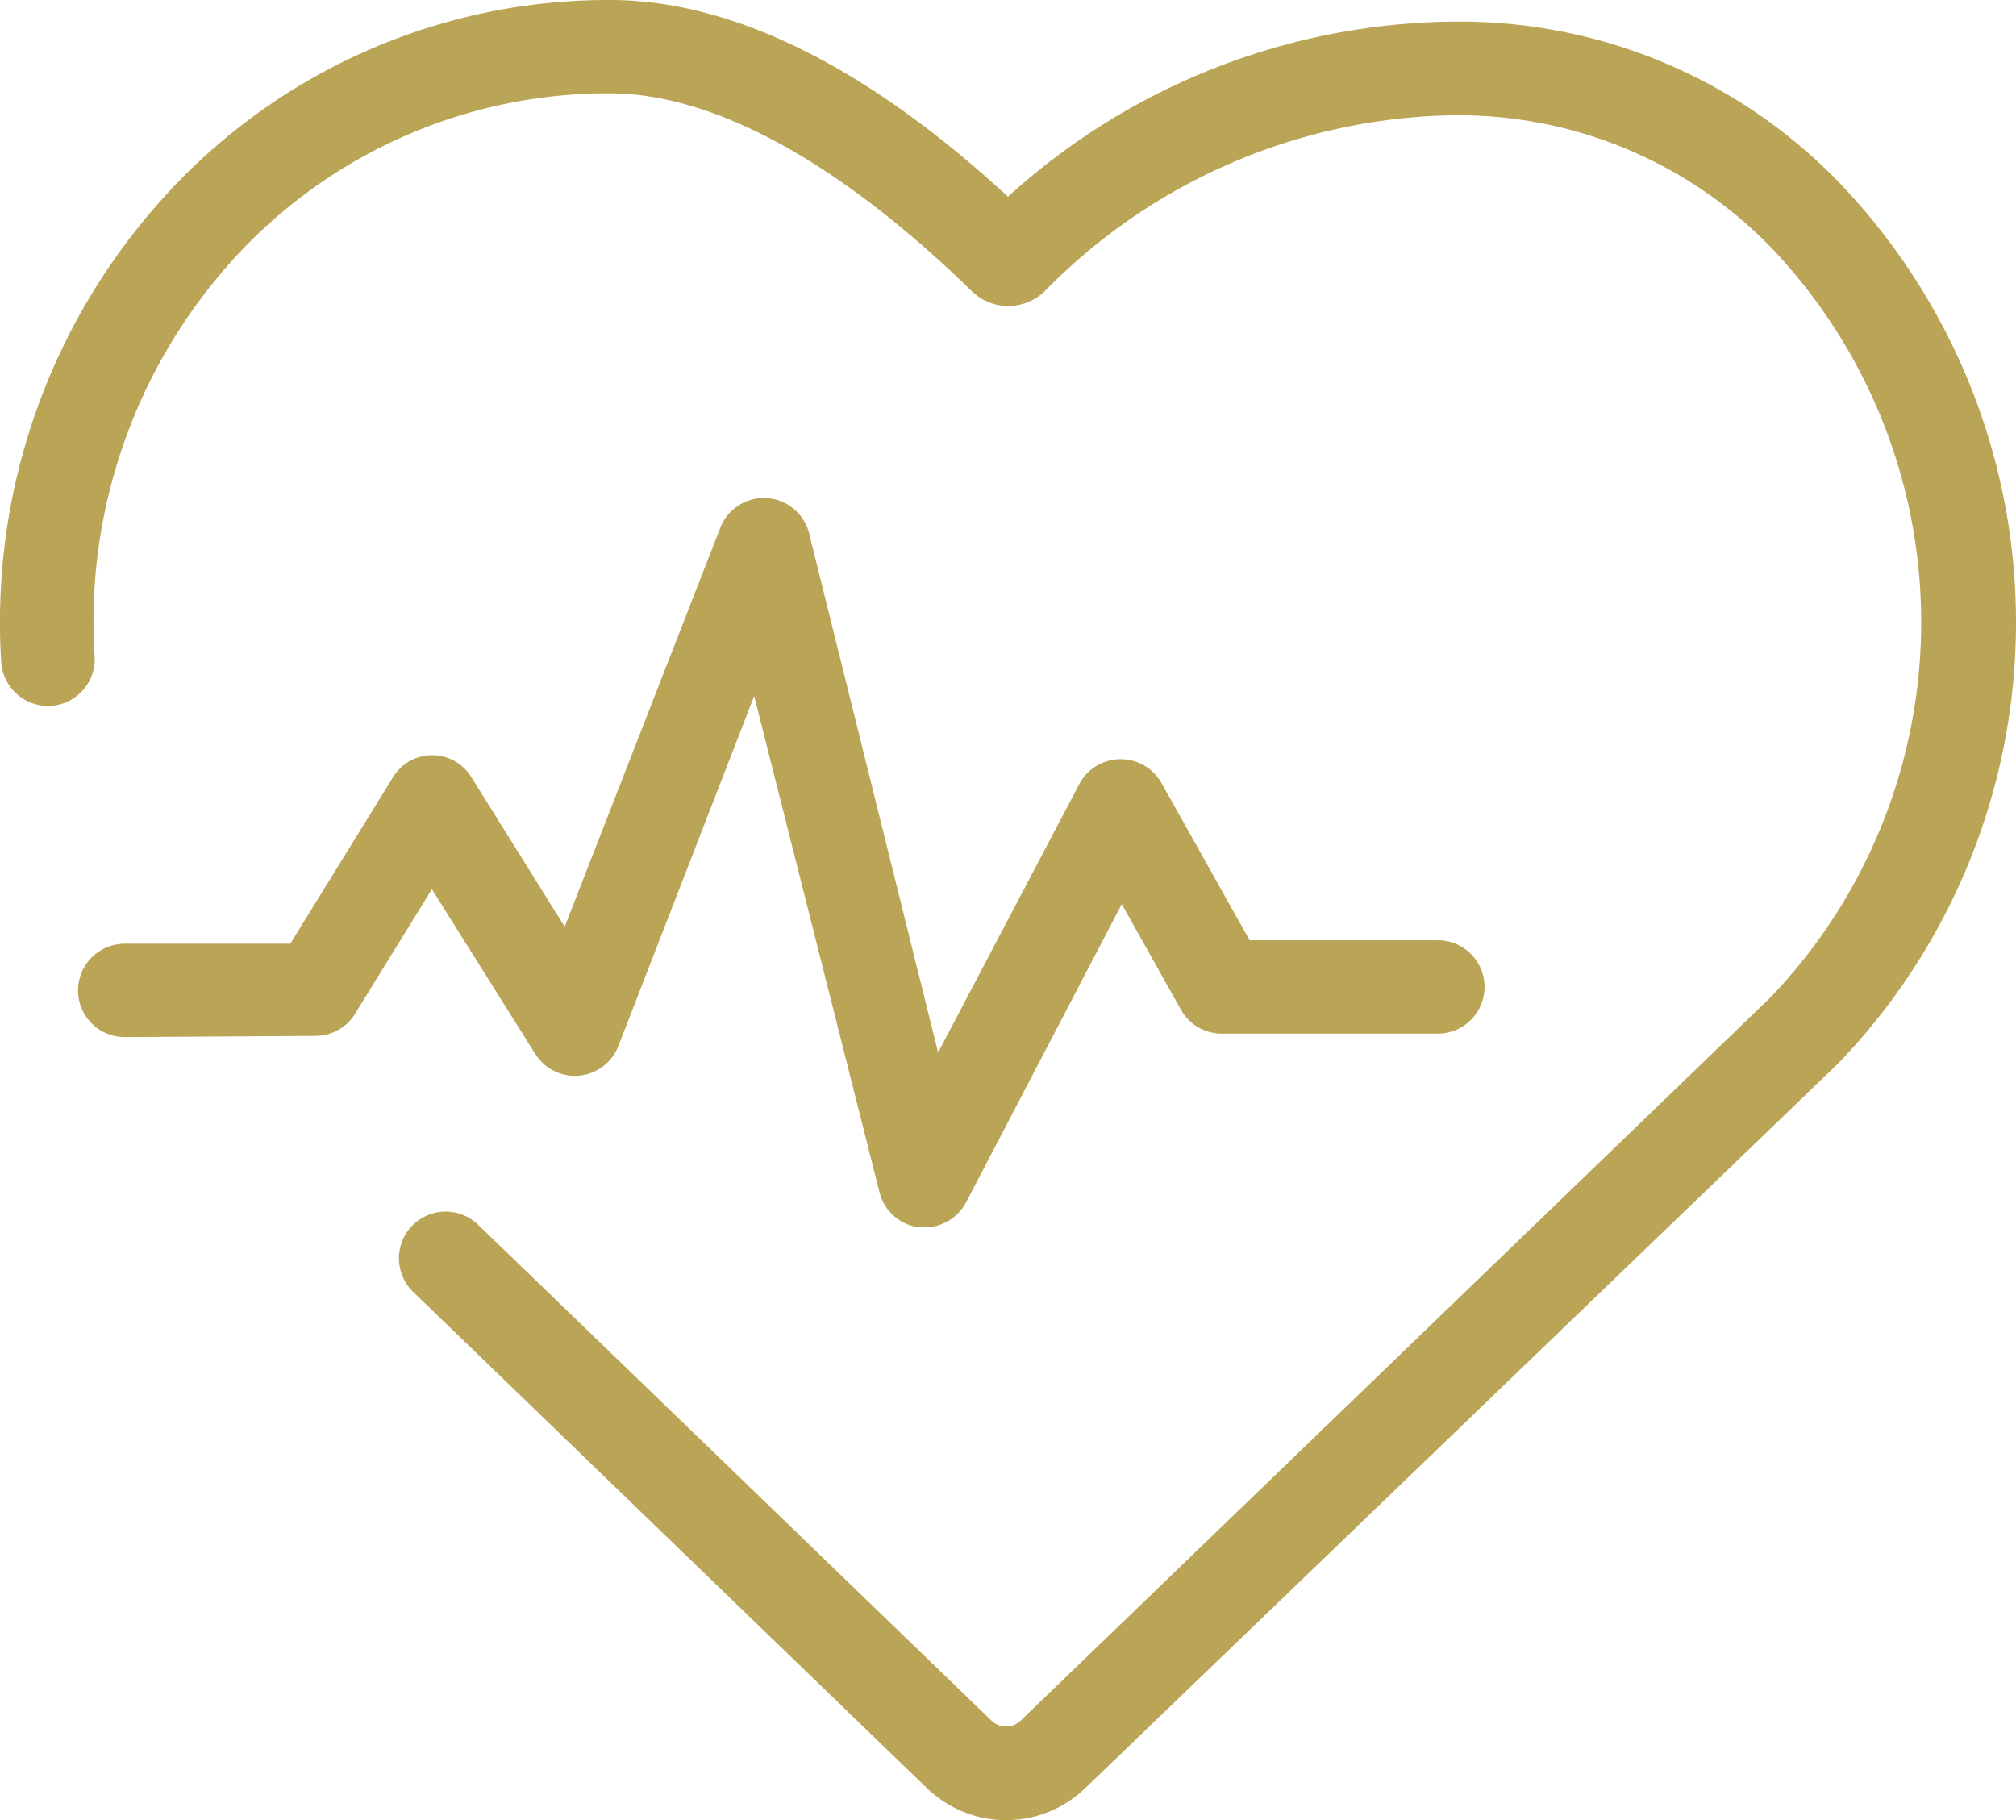 <svg xmlns="http://www.w3.org/2000/svg" width="129.973" height="117.349" viewBox="0 0 129.973 117.349">
  <defs>
    <style>
      .cls-1 {
        fill: #baa456;
      }
    </style>
  </defs>
  <g id="Group_25" data-name="Group 25" transform="translate(-867.582 -2894)">
    <path id="Path_84" data-name="Path 84" class="cls-1" d="M108.193,104.26a3.015,3.015,0,1,0,6.019-.361,34.758,34.758,0,0,1,9.675-26.361,32.636,32.636,0,0,1,23.532-9.915c6.7,0,14.775,4.408,23.336,12.745h0a3.371,3.371,0,0,0,4.724,0,37.7,37.7,0,0,1,26.21-11.33h.226a28.075,28.075,0,0,1,20.358,8.5,34.984,34.984,0,0,1,0,48.358l-48.357,46.643a1.339,1.339,0,0,1-1.881,0l-33.1-31.973a3.011,3.011,0,1,0-4.182,4.334l33.1,31.973a7.344,7.344,0,0,0,10.246,0l48.537-46.718a40.983,40.983,0,0,0,0-56.829A33.972,33.972,0,0,0,202.022,63,43.237,43.237,0,0,0,173.1,74.289c-9.163-8.441-17.8-12.684-25.684-12.684a38.609,38.609,0,0,0-27.835,11.751,40.777,40.777,0,0,0-11.391,30.9Z" transform="translate(759.469 2832.394)"/>
    <path id="Path_85" data-name="Path 85" class="cls-1" d="M142.187,215.769a3.008,3.008,0,0,0,2.558-1.5l4.906-7.96,6.666,10.622h0a3.01,3.01,0,0,0,5.357-.511l8.757-22.569,8.079,32h0a3.009,3.009,0,0,0,2.572,2.258h.346a3.012,3.012,0,0,0,2.664-1.61l10.036-19.228,3.837,6.846h0a3.01,3.01,0,0,0,2.619,1.505h13.978a3.01,3.01,0,0,0,0-6.019H202.372l-5.7-10.171h0a3.025,3.025,0,0,0-5.356.241l-9.028,17.167-8.321-33.494a3.009,3.009,0,0,0-5.717-.346l-10.036,25.729-6.019-9.645a2.96,2.96,0,0,0-5.1.09l-6.575,10.653H129.849a3.009,3.009,0,0,0,0,6.019Z" transform="translate(745.774 2745.019)"/>
  </g>
</svg>
